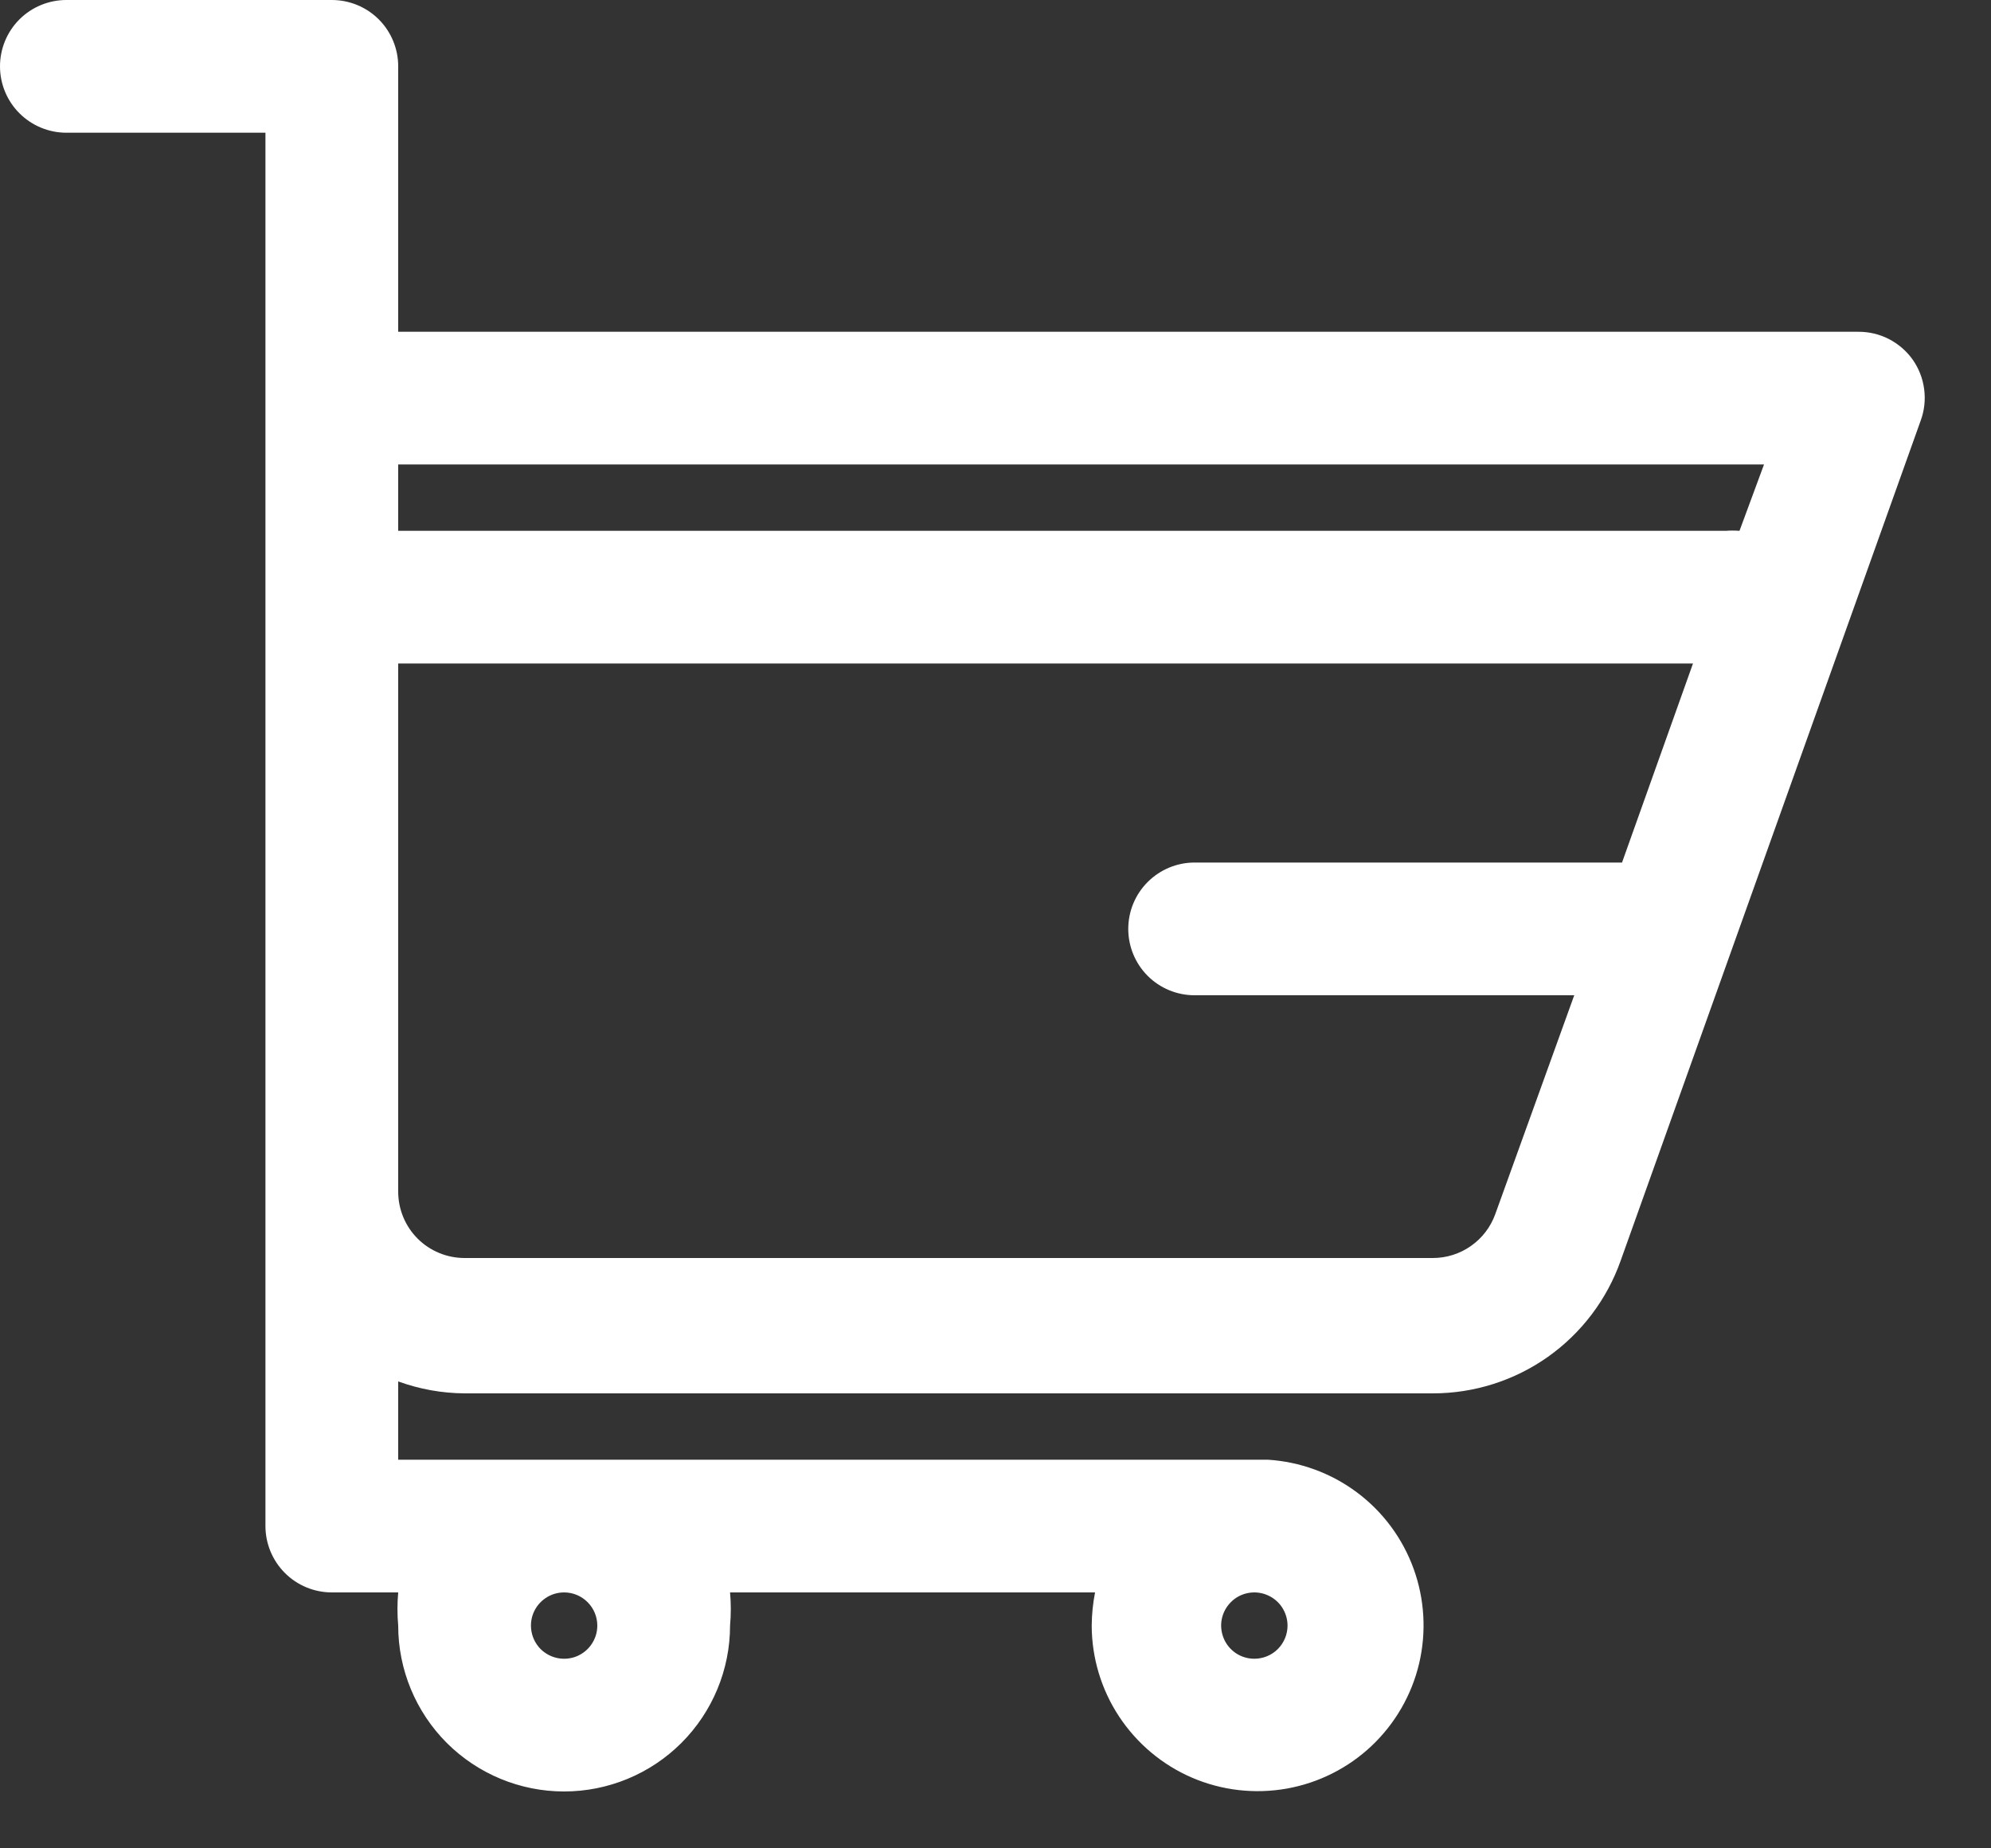 <svg width="28" height="26" viewBox="0 0 28 26" fill="none" xmlns="http://www.w3.org/2000/svg">
<rect x="0" y="0" width="28" height="26" fill="#333333" stroke="none"/>
<path d="M26.899 5.059C26.812 4.937 26.697 4.838 26.564 4.769C26.431 4.701 26.283 4.666 26.133 4.667H5.6V0.933C5.6 0.686 5.502 0.448 5.327 0.273C5.152 0.098 4.914 0 4.667 0H0.933C0.686 0 0.448 0.098 0.273 0.273C0.098 0.448 0 0.686 0 0.933C0 1.181 0.098 1.418 0.273 1.593C0.448 1.768 0.686 1.867 0.933 1.867H3.733V21.467C3.733 21.714 3.832 21.952 4.007 22.127C4.182 22.302 4.419 22.4 4.667 22.4H5.6C5.586 22.555 5.586 22.711 5.6 22.867C5.6 23.485 5.846 24.079 6.283 24.517C6.721 24.954 7.314 25.2 7.933 25.2C8.552 25.2 9.146 24.954 9.583 24.517C10.021 24.079 10.267 23.485 10.267 22.867C10.281 22.711 10.281 22.555 10.267 22.4H15.4C15.37 22.554 15.354 22.71 15.353 22.867C15.354 23.322 15.488 23.767 15.739 24.147C15.99 24.527 16.346 24.826 16.764 25.006C17.183 25.186 17.644 25.239 18.093 25.16C18.541 25.081 18.957 24.872 19.288 24.56C19.619 24.247 19.852 23.845 19.957 23.402C20.062 22.959 20.035 22.494 19.88 22.067C19.725 21.639 19.448 21.265 19.083 20.993C18.718 20.72 18.281 20.561 17.827 20.533H17.733H5.6V19.432C5.899 19.541 6.215 19.598 6.533 19.6H20.151C20.73 19.6 21.295 19.421 21.768 19.087C22.241 18.752 22.599 18.279 22.792 17.733L27.011 5.917C27.063 5.776 27.08 5.624 27.06 5.474C27.041 5.325 26.985 5.182 26.899 5.059ZM8.4 22.867C8.4 22.959 8.373 23.049 8.321 23.126C8.27 23.203 8.197 23.262 8.112 23.298C8.027 23.333 7.933 23.342 7.842 23.324C7.752 23.306 7.669 23.262 7.603 23.197C7.538 23.131 7.494 23.048 7.476 22.958C7.458 22.867 7.467 22.773 7.502 22.688C7.538 22.603 7.597 22.53 7.674 22.479C7.751 22.427 7.841 22.4 7.933 22.4C8.057 22.4 8.176 22.449 8.263 22.537C8.351 22.624 8.4 22.743 8.4 22.867ZM17.64 23.333C17.548 23.333 17.457 23.306 17.381 23.255C17.304 23.203 17.244 23.131 17.209 23.045C17.174 22.96 17.164 22.866 17.182 22.776C17.2 22.685 17.245 22.602 17.31 22.537C17.375 22.471 17.458 22.427 17.549 22.409C17.64 22.391 17.733 22.4 17.819 22.436C17.904 22.471 17.977 22.531 18.028 22.607C18.079 22.684 18.107 22.774 18.107 22.867C18.107 22.99 18.058 23.109 17.97 23.197C17.883 23.284 17.764 23.333 17.64 23.333ZM24.463 7.467C24.397 7.462 24.332 7.462 24.267 7.467H5.6V6.533H24.808L24.463 7.467ZM21.028 17.08C20.963 17.26 20.844 17.416 20.687 17.526C20.53 17.637 20.343 17.696 20.151 17.696H6.533C6.286 17.696 6.048 17.598 5.873 17.423C5.698 17.248 5.6 17.01 5.6 16.763V9.333H23.809L22.811 12.133H16.8C16.552 12.133 16.315 12.232 16.14 12.407C15.965 12.582 15.867 12.819 15.867 13.067C15.867 13.314 15.965 13.552 16.14 13.727C16.315 13.902 16.552 14 16.8 14H22.139L21.028 17.08Z" fill="white"/>
</svg>
